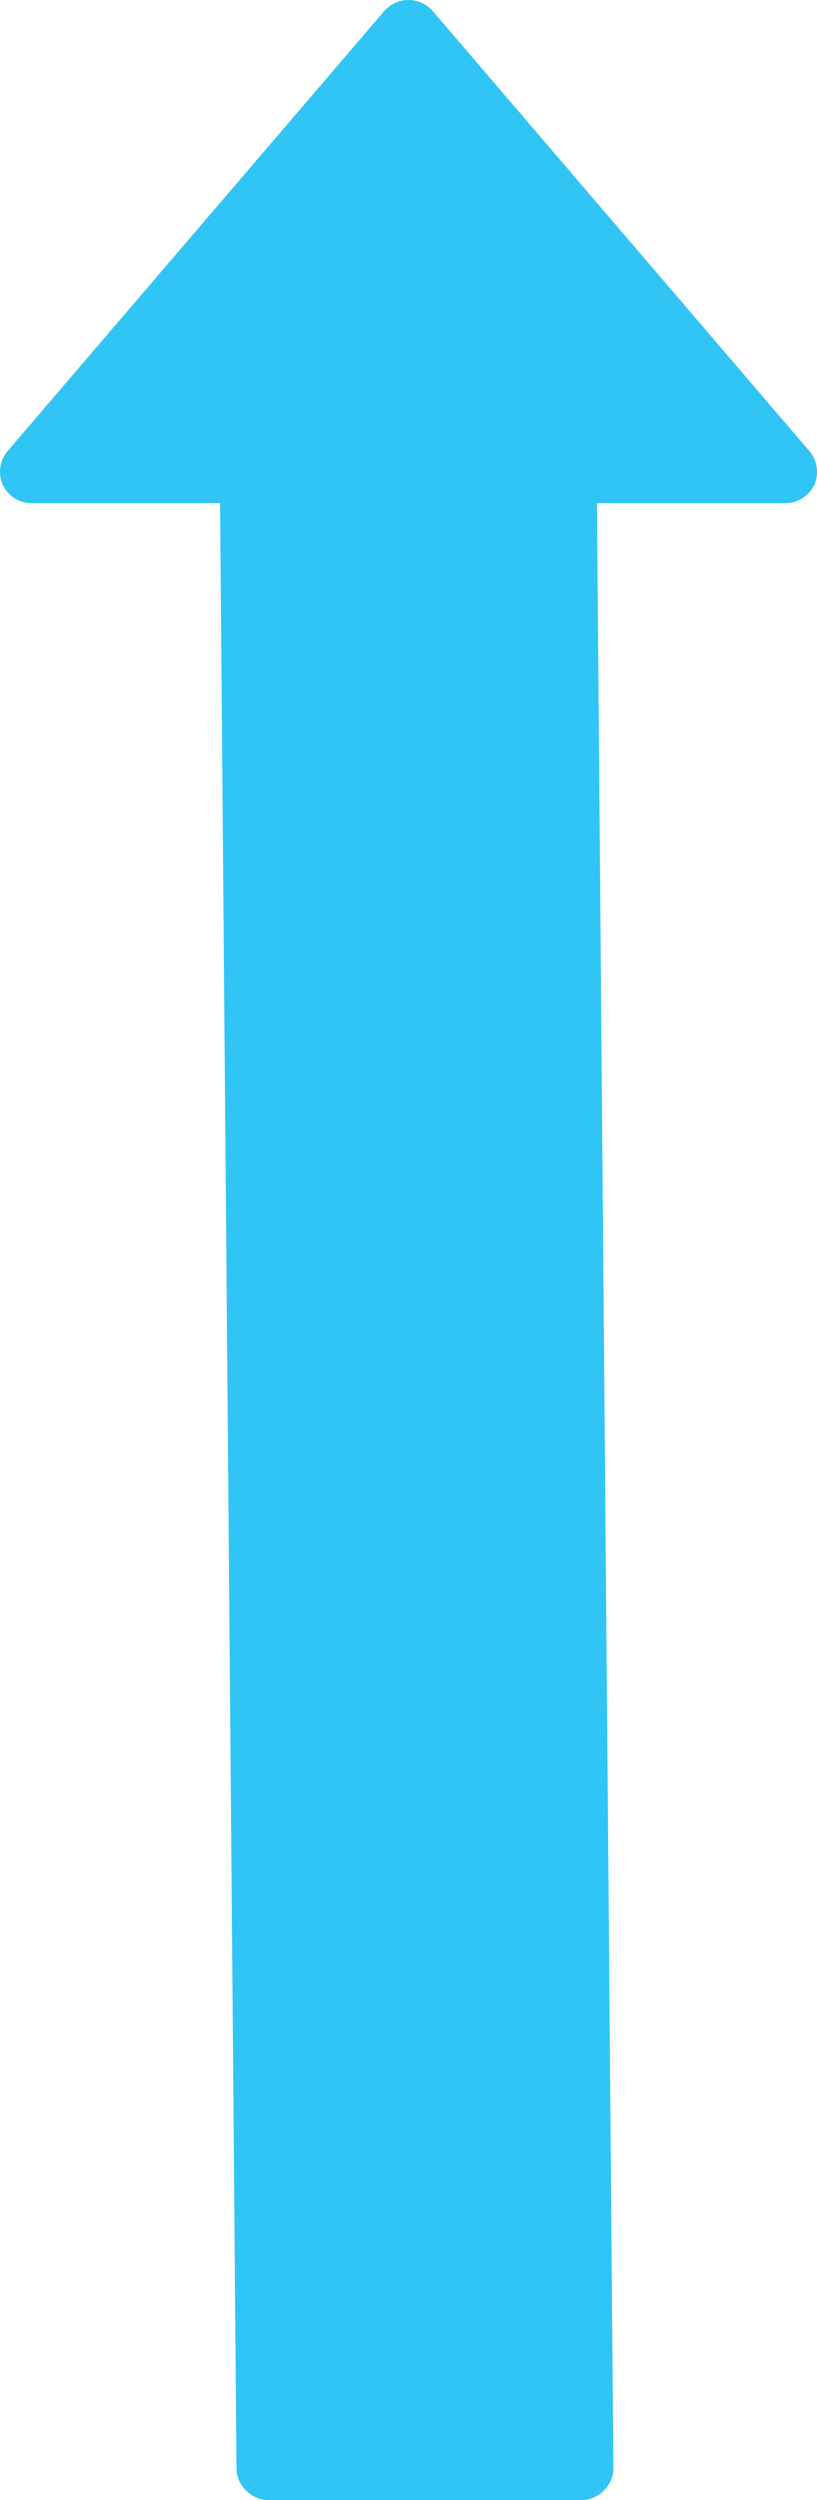 <svg width="52" height="159" viewBox="0 0 52 159" fill="none" xmlns="http://www.w3.org/2000/svg">
<path d="M25.938 0.002C25.381 0.013 24.835 0.269 24.47 0.689L0.483 28.689C-0.019 29.267 -0.144 30.145 0.177 30.84C0.498 31.535 1.248 32.009 2.013 32.001L14.007 32.001L15.053 157C15.053 158.047 16.006 159 17.052 159L37.041 159C38.088 159 39.04 158.047 39.04 157L37.993 32.001L49.987 32.001C50.752 32.009 51.502 31.535 51.823 30.84C52.144 30.145 52.02 29.267 51.517 28.689L27.53 0.689C27.138 0.237 26.535 -0.023 25.938 0.002Z" fill="#30C5F4"/>
</svg>
